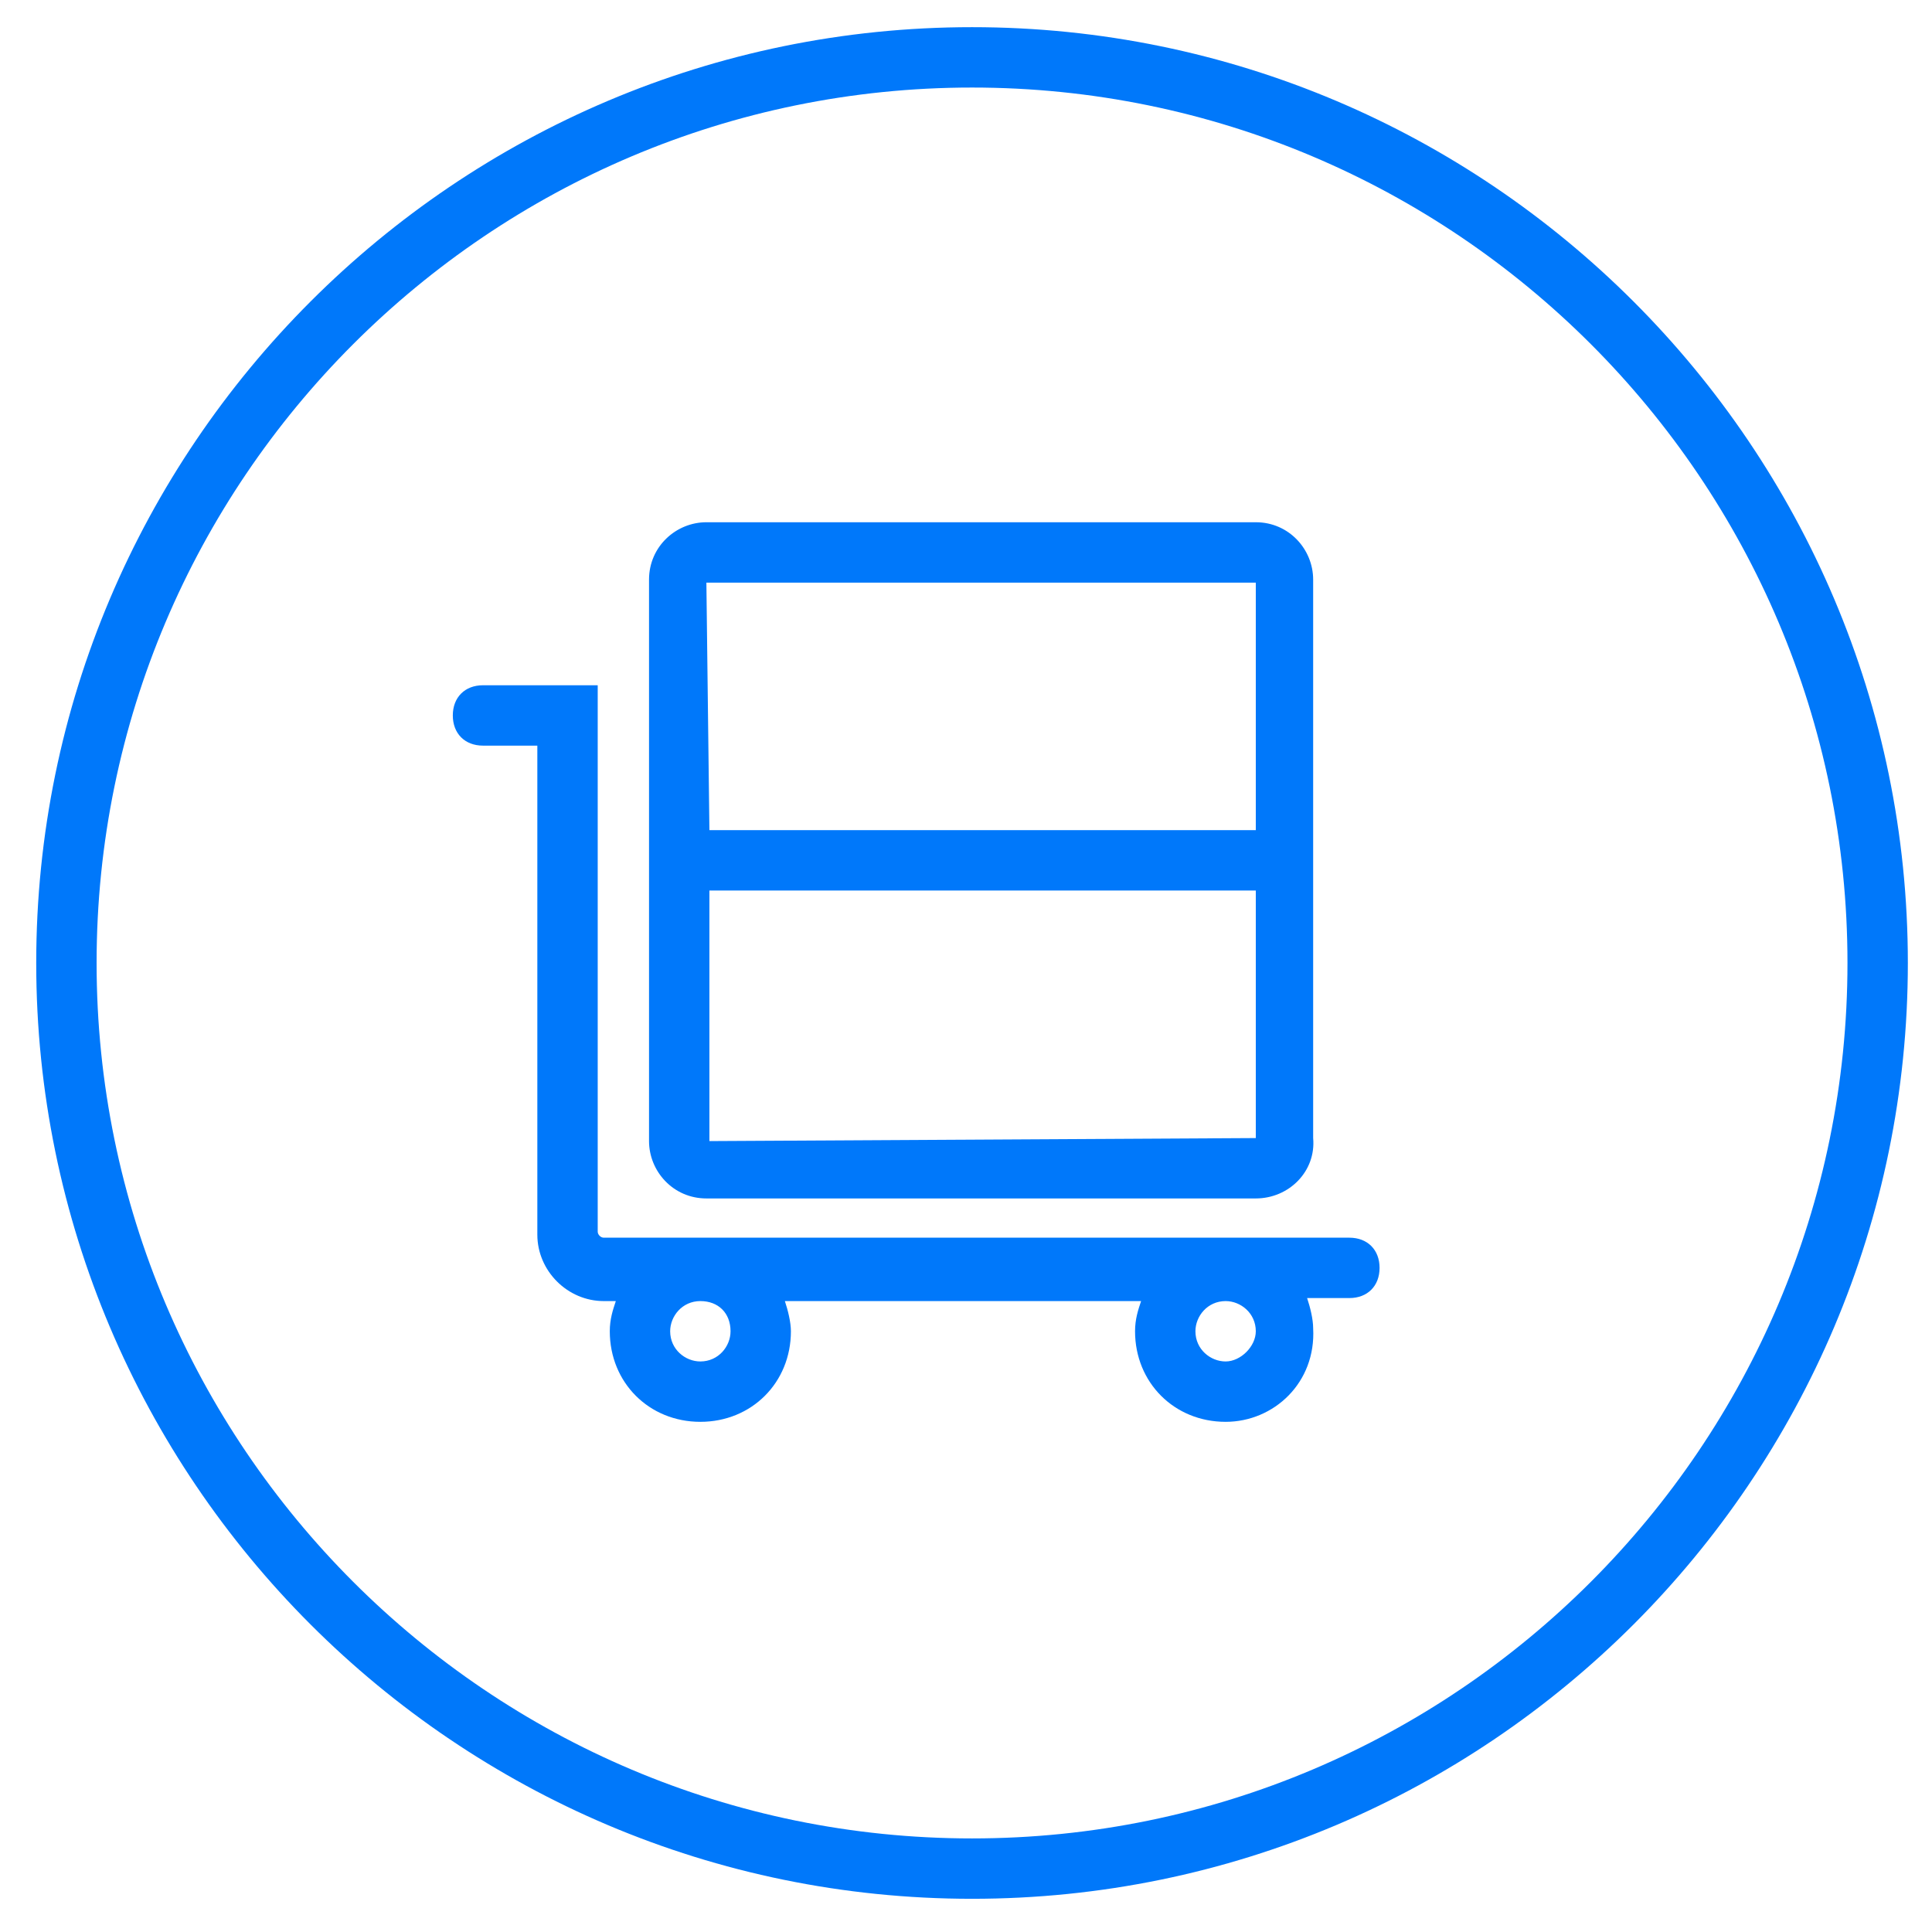 <?xml version="1.0" encoding="utf-8"?>
<!-- Generator: Adobe Illustrator 19.0.0, SVG Export Plug-In . SVG Version: 6.00 Build 0)  -->
<svg version="1.1" id="Layer_1" xmlns="http://www.w3.org/2000/svg" xmlns:xlink="http://www.w3.org/1999/xlink" x="0px" y="0px"
	 viewBox="0 0 64 64" enable-background="new 0 0 64 64" xml:space="preserve">
<g id="raktarozas_1_">
	<path id="XMLID_107_" fill="#0078FA" d="M40.6,47.1c-1.7,0-3-1.3-3-3c0-0.4,0.1-0.7,0.2-1H26c0.1,0.3,0.2,0.7,0.2,1
		c0,1.7-1.3,3-3,3s-3-1.3-3-3c0-0.4,0.1-0.7,0.2-1H20c-1.2,0-2.2-1-2.2-2.2V24.7h-1.8c-0.6,0-1-0.4-1-1s0.4-1,1-1h3.8v18.1
		c0,0.1,0.1,0.2,0.2,0.2h24.7c0.6,0,1,0.4,1,1s-0.4,1-1,1h-1.4c0.1,0.3,0.2,0.7,0.2,1C43.6,45.8,42.2,47.1,40.6,47.1z M40.6,43.1
		c-0.6,0-1,0.5-1,1c0,0.6,0.5,1,1,1s1-0.5,1-1C41.6,43.5,41.1,43.1,40.6,43.1z M23.2,43.1c-0.6,0-1,0.5-1,1c0,0.6,0.5,1,1,1
		c0.6,0,1-0.5,1-1C24.2,43.5,23.8,43.1,23.2,43.1z M41.6,39.7H23.4c-1.1,0-1.9-0.9-1.9-1.9V19.2c0-1.1,0.9-1.9,1.9-1.9h18.2
		c1.1,0,1.9,0.9,1.9,1.9v18.5C43.6,38.8,42.7,39.7,41.6,39.7z M23.5,29.5l0,8.3l18.1-0.1l0-8.2H23.5z M23.5,27.5h18.1l0-8.2H23.4
		L23.5,27.5z"/>
	<path id="XMLID_87_" fill="#0078FA" d="M32.2,62.9c-17.1,0-31-13.9-31-31s13.9-31,31-31s31,13.9,31,31S49.3,62.9,32.2,62.9z
		 M32.2,2.9c-16,0-29,13-29,29s13,29,29,29c16,0,29-13,29-29S48.2,2.9,32.2,2.9z"/>
</g>
</svg>
